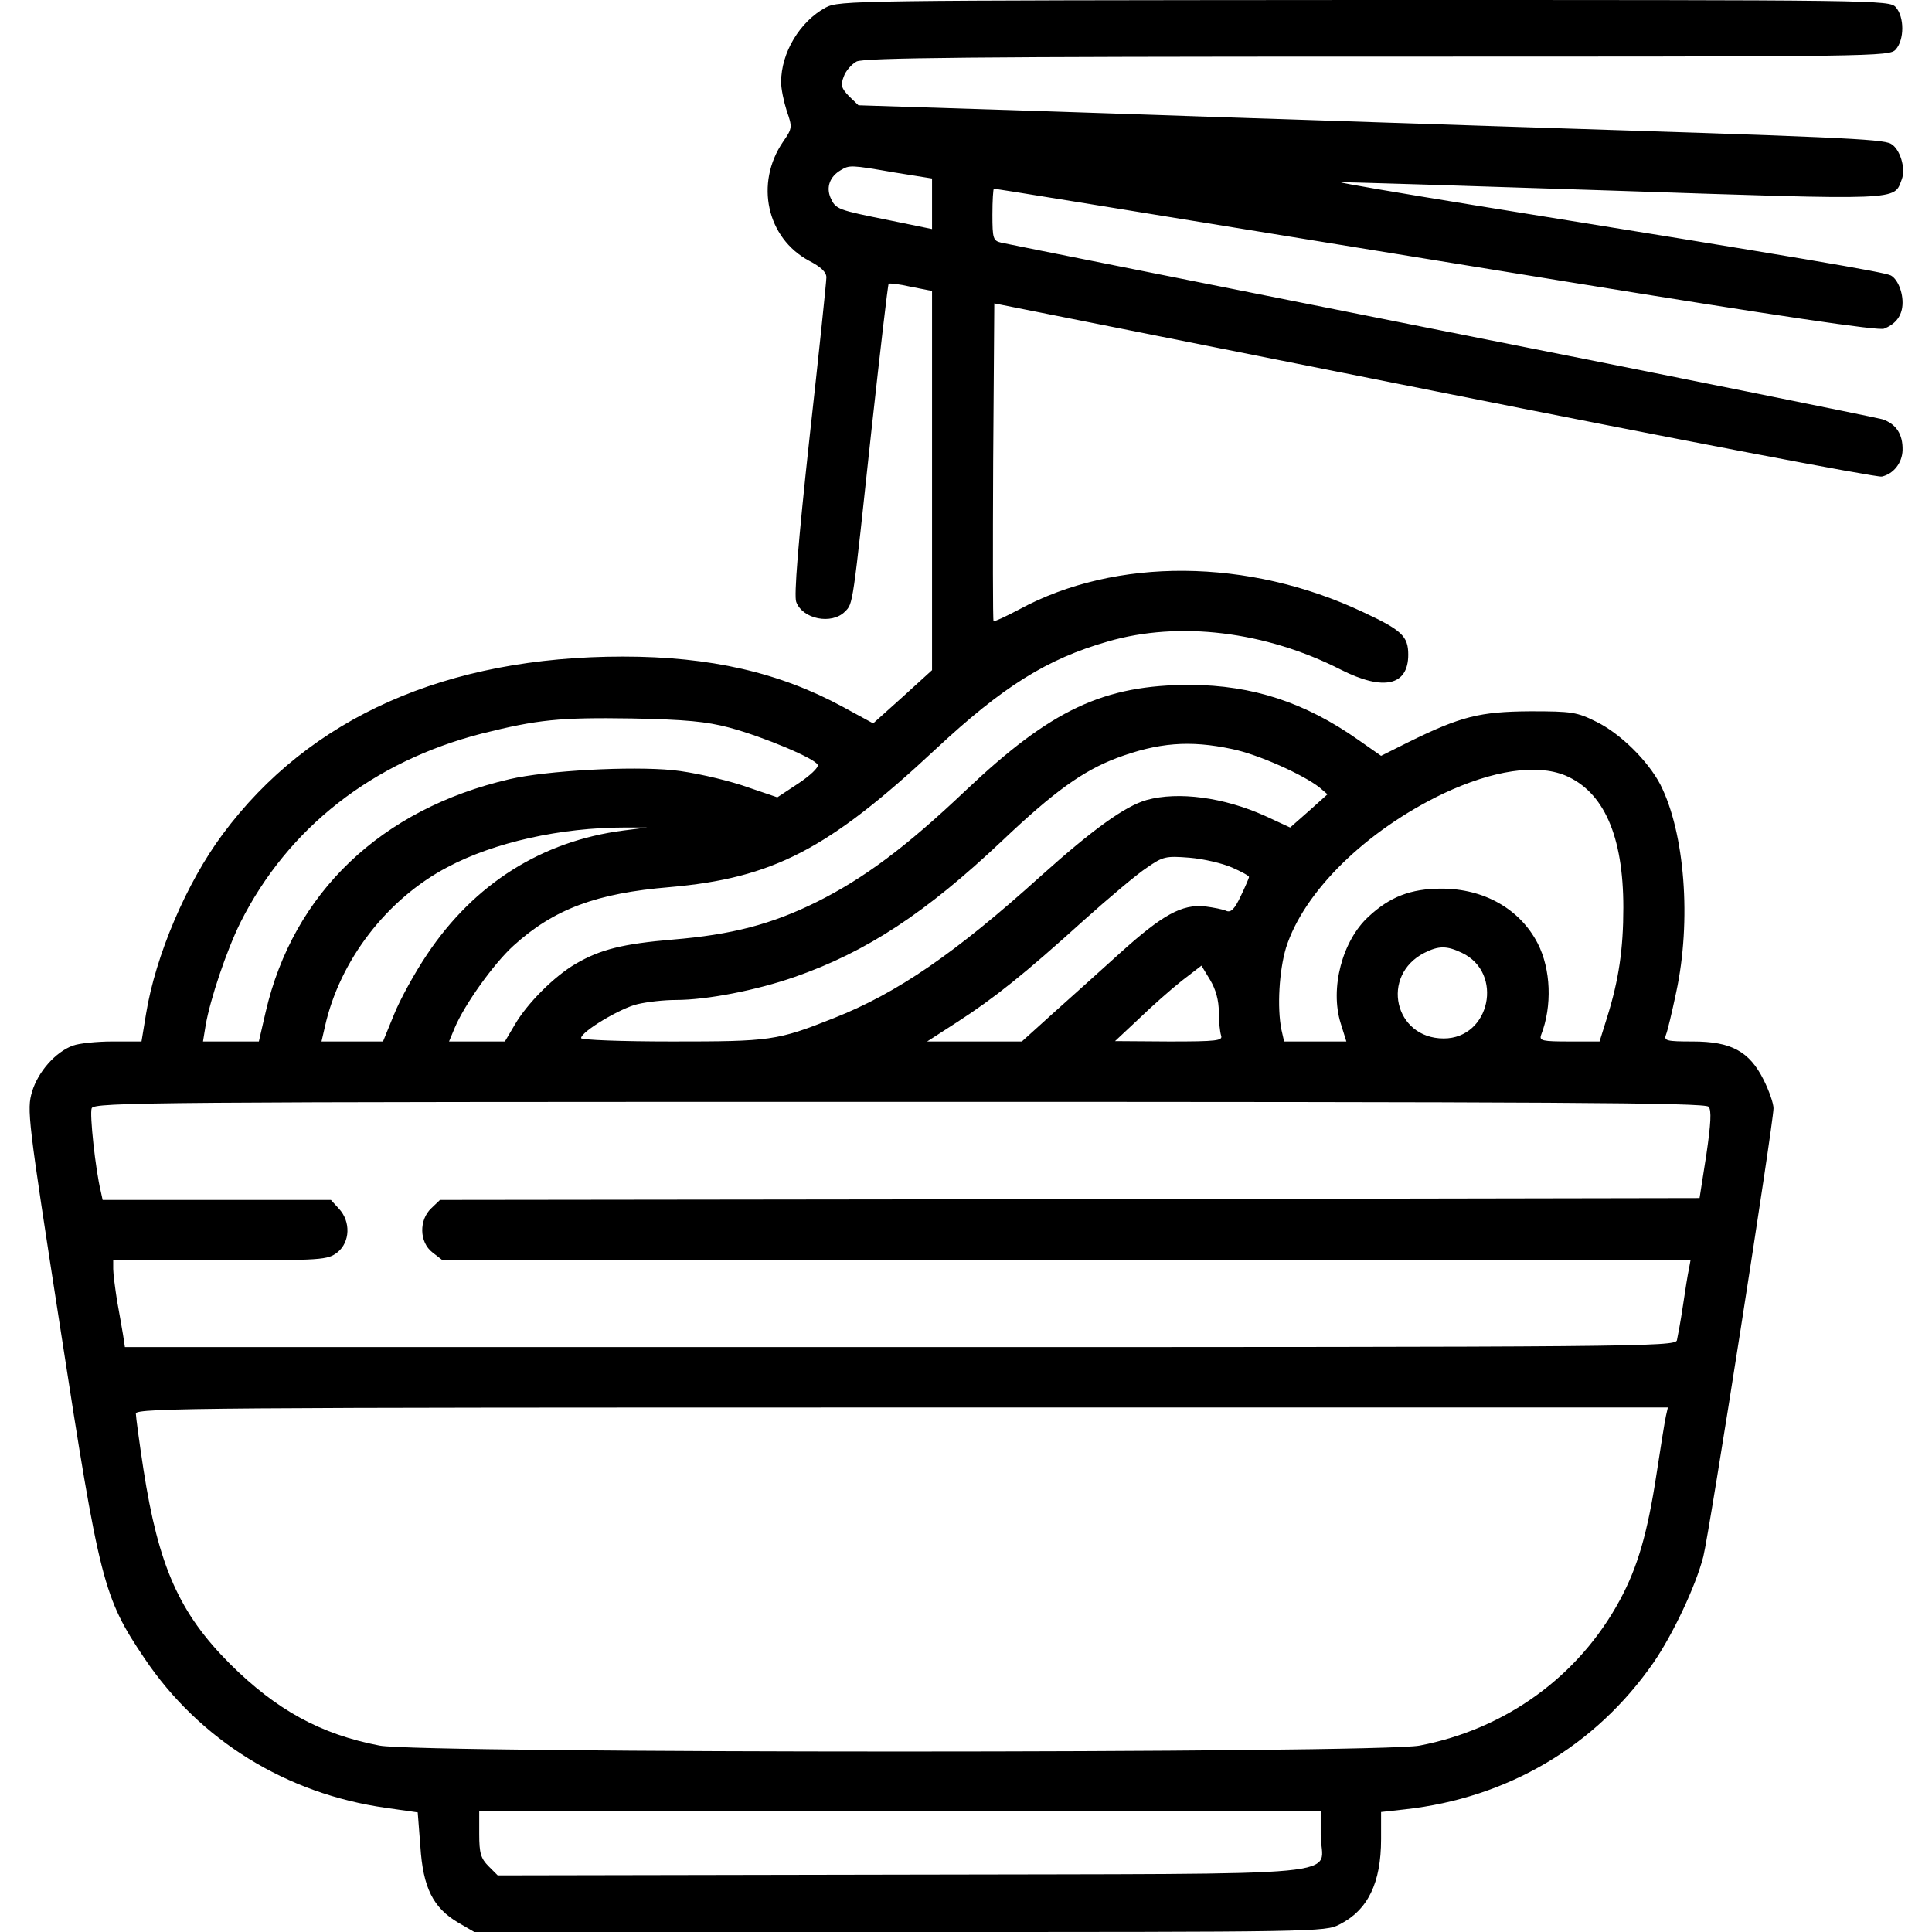 <?xml version="1.0" standalone="no"?>
<!DOCTYPE svg PUBLIC "-//W3C//DTD SVG 20010904//EN"
 "http://www.w3.org/TR/2001/REC-SVG-20010904/DTD/svg10.dtd">
<svg version="1.0" xmlns="http://www.w3.org/2000/svg"
 width="512pt" height="512pt" viewBox="0 0 512 512"
 preserveAspectRatio="xMidYMid meet">
<g transform="translate(0,512) scale(0.1,-0.1)"
fill="#000000" stroke="none">
<path d="M2188 5100 c-68 -37 -118 -119 -118 -198 0 -17 7 -51 15 -76 15 -43
15 -46 -10 -82 -75 -110 -43 -255 69 -315 31 -16 46 -30 46 -44 0 -11 -20
-204 -45 -428 -30 -276 -41 -416 -35 -432 17 -46 94 -61 129 -26 22 22 20 11
71 486 23 209 43 381 45 383 2 2 29 -1 59 -8 l56 -11 0 -503 0 -502 -78 -71
-78 -70 -79 43 c-169 92 -353 134 -584 134 -468 0 -831 -161 -1061 -471 -96
-129 -178 -322 -203 -476 l-12 -73 -77 0 c-42 0 -89 -5 -105 -11 -46 -17 -92
-69 -108 -122 -14 -48 -12 -68 75 -628 104 -674 114 -712 223 -874 146 -217
376 -359 640 -396 l84 -12 7 -90 c7 -110 34 -163 100 -202 l43 -25 1127 0
c1105 0 1128 0 1166 20 75 38 110 110 110 226 l0 72 63 7 c272 30 505 167 659
389 51 74 112 203 132 281 16 63 186 1149 186 1188 0 13 -12 47 -26 75 -38 76
-86 102 -188 102 -70 0 -77 2 -71 18 4 9 16 60 27 112 41 190 23 423 -42 551
-33 63 -106 135 -169 166 -52 26 -65 28 -176 28 -133 -1 -183 -13 -323 -82
l-72 -36 -60 42 c-142 100 -281 145 -445 146 -230 0 -369 -65 -596 -280 -159
-151 -270 -233 -394 -295 -121 -60 -226 -87 -382 -100 -131 -11 -192 -26 -257
-64 -57 -33 -129 -105 -162 -162 l-26 -44 -74 0 -74 0 15 36 c26 62 104 171
156 218 107 97 220 139 414 155 273 24 419 99 705 366 178 166 295 239 456
285 189 55 418 27 618 -75 113 -57 178 -42 178 40 0 49 -17 65 -120 113 -303
143 -655 146 -911 7 -36 -19 -66 -33 -68 -31 -2 1 -2 192 -1 422 l3 420 1165
-232 c641 -128 1175 -230 1187 -227 31 7 54 36 55 70 1 42 -17 70 -54 82 -18
5 -546 112 -1173 236 -627 125 -1150 229 -1162 232 -21 5 -23 11 -23 74 0 38
2 69 4 69 4 0 171 -27 1509 -245 572 -93 835 -132 850 -126 28 11 44 30 48 56
5 33 -10 74 -30 85 -18 9 -221 44 -1103 186 -196 32 -356 59 -355 61 2 1 324
-9 717 -22 780 -26 748 -27 770 30 11 29 -5 81 -29 94 -23 13 -150 18 -1031
46 -421 14 -976 32 -1235 41 l-470 15 -25 24 c-20 21 -23 29 -14 52 5 15 21
33 34 40 20 10 313 13 1381 13 1329 0 1356 0 1373 19 23 26 23 86 0 112 -17
19 -44 19 -1408 19 -1355 -1 -1392 -1 -1428 -20z m182 -437 l100 -16 0 -67 0
-67 -112 23 c-139 28 -143 29 -157 60 -12 28 -2 56 27 73 23 14 27 14 142 -6z
m-438 -1471 c93 -25 230 -83 235 -99 3 -7 -21 -29 -51 -49 l-56 -37 -94 32
c-53 17 -133 35 -183 40 -111 11 -335 -1 -433 -24 -340 -79 -573 -301 -646
-617 l-18 -78 -74 0 -74 0 7 43 c12 69 55 197 92 272 126 251 351 427 640 501
148 37 205 43 398 40 143 -3 196 -8 257 -24z m1333 -57 c69 -14 189 -68 232
-102 l21 -18 -49 -44 -50 -44 -67 31 c-109 49 -229 65 -313 42 -57 -16 -143
-78 -279 -200 -229 -207 -383 -312 -550 -378 -151 -60 -168 -62 -429 -62 -133
0 -241 4 -241 9 0 17 105 80 150 90 25 6 70 11 101 11 83 0 215 26 315 61 190
66 348 170 550 361 138 131 214 185 303 219 110 41 194 48 306 24z m883 -70
c102 -43 154 -160 154 -350 0 -110 -12 -192 -43 -291 l-20 -64 -80 0 c-72 0
-80 2 -75 17 30 77 26 175 -9 243 -47 91 -142 145 -255 145 -82 0 -137 -22
-193 -74 -70 -64 -103 -190 -74 -283 l15 -48 -83 0 -82 0 -7 31 c-12 59 -6
157 12 217 47 149 212 311 417 409 132 62 247 79 323 48z m-2496 -146 c-216
-28 -395 -141 -520 -328 -33 -49 -72 -120 -88 -160 l-29 -71 -81 0 -82 0 9 39
c39 176 165 339 325 423 124 66 301 105 469 105 l60 0 -63 -8z m1613 -98 c25
-11 45 -22 45 -25 0 -3 -10 -26 -22 -51 -16 -34 -26 -44 -38 -39 -8 4 -34 9
-57 12 -61 6 -112 -22 -224 -123 -52 -47 -132 -119 -178 -160 l-83 -75 -125 0
-126 0 79 51 c99 64 178 127 335 269 68 61 144 125 169 141 42 29 49 31 112
26 37 -3 88 -15 113 -26z m609 -226 c112 -53 75 -227 -48 -227 -131 0 -169
167 -51 227 38 19 59 19 99 0z m-644 -157 c0 -25 3 -53 6 -62 5 -14 -11 -16
-137 -16 l-144 1 63 59 c34 33 85 78 114 101 l52 40 23 -38 c15 -25 23 -54 23
-85z m1298 -251 c8 -9 6 -45 -6 -127 l-18 -115 -1669 -3 -1669 -2 -23 -22
c-33 -31 -32 -90 3 -117 l27 -21 1654 0 1653 0 -4 -22 c-3 -13 -10 -57 -16
-98 -6 -41 -14 -83 -16 -92 -5 -17 -112 -18 -2059 -18 l-2054 0 -5 33 c-3 17
-10 59 -16 91 -5 33 -10 70 -10 83 l0 23 284 0 c271 0 284 1 310 21 34 27 36
82 4 116 l-21 23 -303 0 -302 0 -5 23 c-14 57 -30 206 -24 220 6 16 161 17
2140 17 1734 0 2137 -2 2145 -13z m-113 -819 c-3 -13 -14 -82 -25 -154 -24
-157 -50 -247 -97 -334 -109 -202 -302 -342 -531 -386 -111 -21 -2645 -21
-2756 0 -157 30 -274 95 -396 216 -135 135 -190 259 -230 517 -11 72 -20 139
-20 147 0 15 194 16 2030 16 l2030 0 -5 -22z m-915 -1111 c0 -114 129 -102
-1105 -105 l-1076 -2 -24 24 c-21 21 -25 35 -25 86 l0 60 1115 0 1115 0 0 -63z"/>
</g>
</svg>
